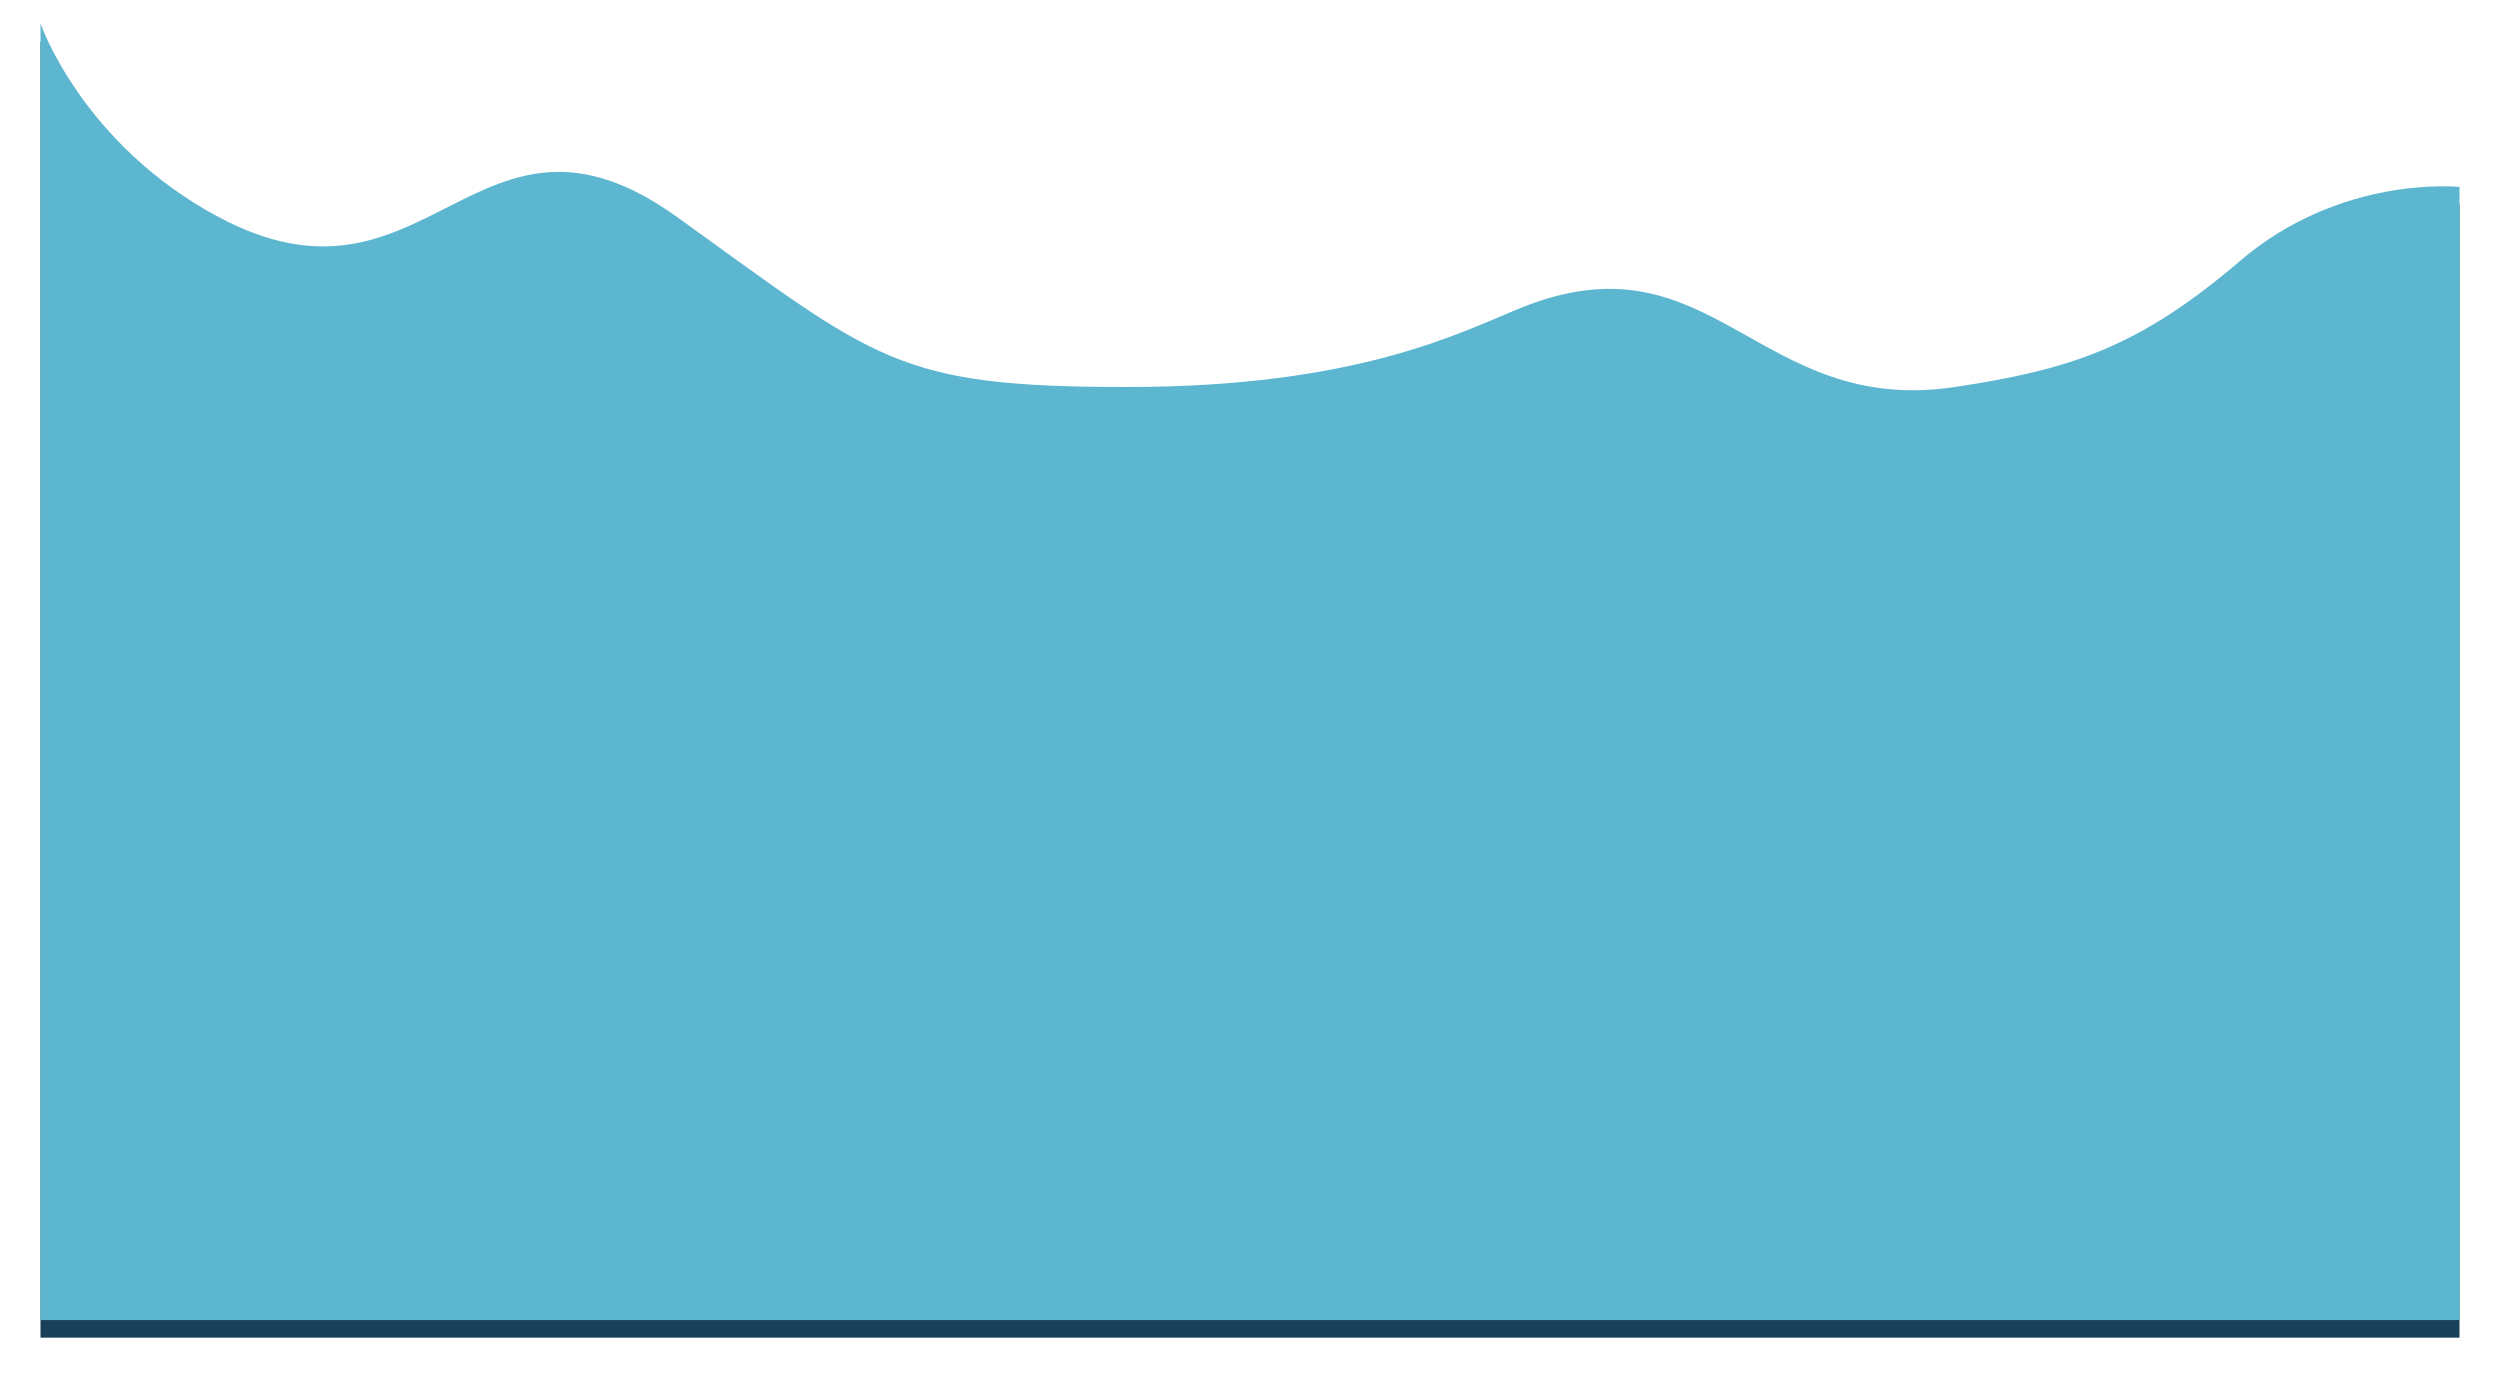 <?xml version="1.0" encoding="UTF-8"?> <svg xmlns="http://www.w3.org/2000/svg" width="3087" height="1702" viewBox="0 0 3087 1702" fill="none"> <g filter="url(#filter0_f_75_118)"> <path d="M270 289.822C101.156 199.628 50 50.769 50 50.769V1651.77H3037V252.616C3037 252.616 2891.11 236.837 2765.72 344.15C2640.99 450.898 2556.25 478.196 2413.86 499.641C2169.34 536.467 2114.96 305.971 1877.5 402.126C1804.58 431.652 1677 499.641 1392 499.641C1107 499.641 1083.43 467.611 836.171 289.822C588.917 112.033 529.418 428.398 270 289.822Z" fill="#19405B"></path> </g> <path d="M270 268.053C101.156 177.859 50 29 50 29V1630H3037V230.847C3037 230.847 2891.11 215.068 2765.72 322.381C2640.99 429.128 2556.25 456.427 2413.86 477.872C2169.34 514.698 2114.96 284.202 1877.5 380.357C1804.58 409.883 1677 477.872 1392 477.872C1107 477.872 1083.43 445.841 836.171 268.053C588.917 90.264 529.418 406.629 270 268.053Z" fill="#5CB6D0"></path> <defs> <filter id="filter0_f_75_118" x="0" y="0.769" width="3087" height="1701" filterUnits="userSpaceOnUse" color-interpolation-filters="sRGB"> <feFlood flood-opacity="0" result="BackgroundImageFix"></feFlood> <feBlend mode="normal" in="SourceGraphic" in2="BackgroundImageFix" result="shape"></feBlend> <feGaussianBlur stdDeviation="25" result="effect1_foregroundBlur_75_118"></feGaussianBlur> </filter> </defs> </svg> 